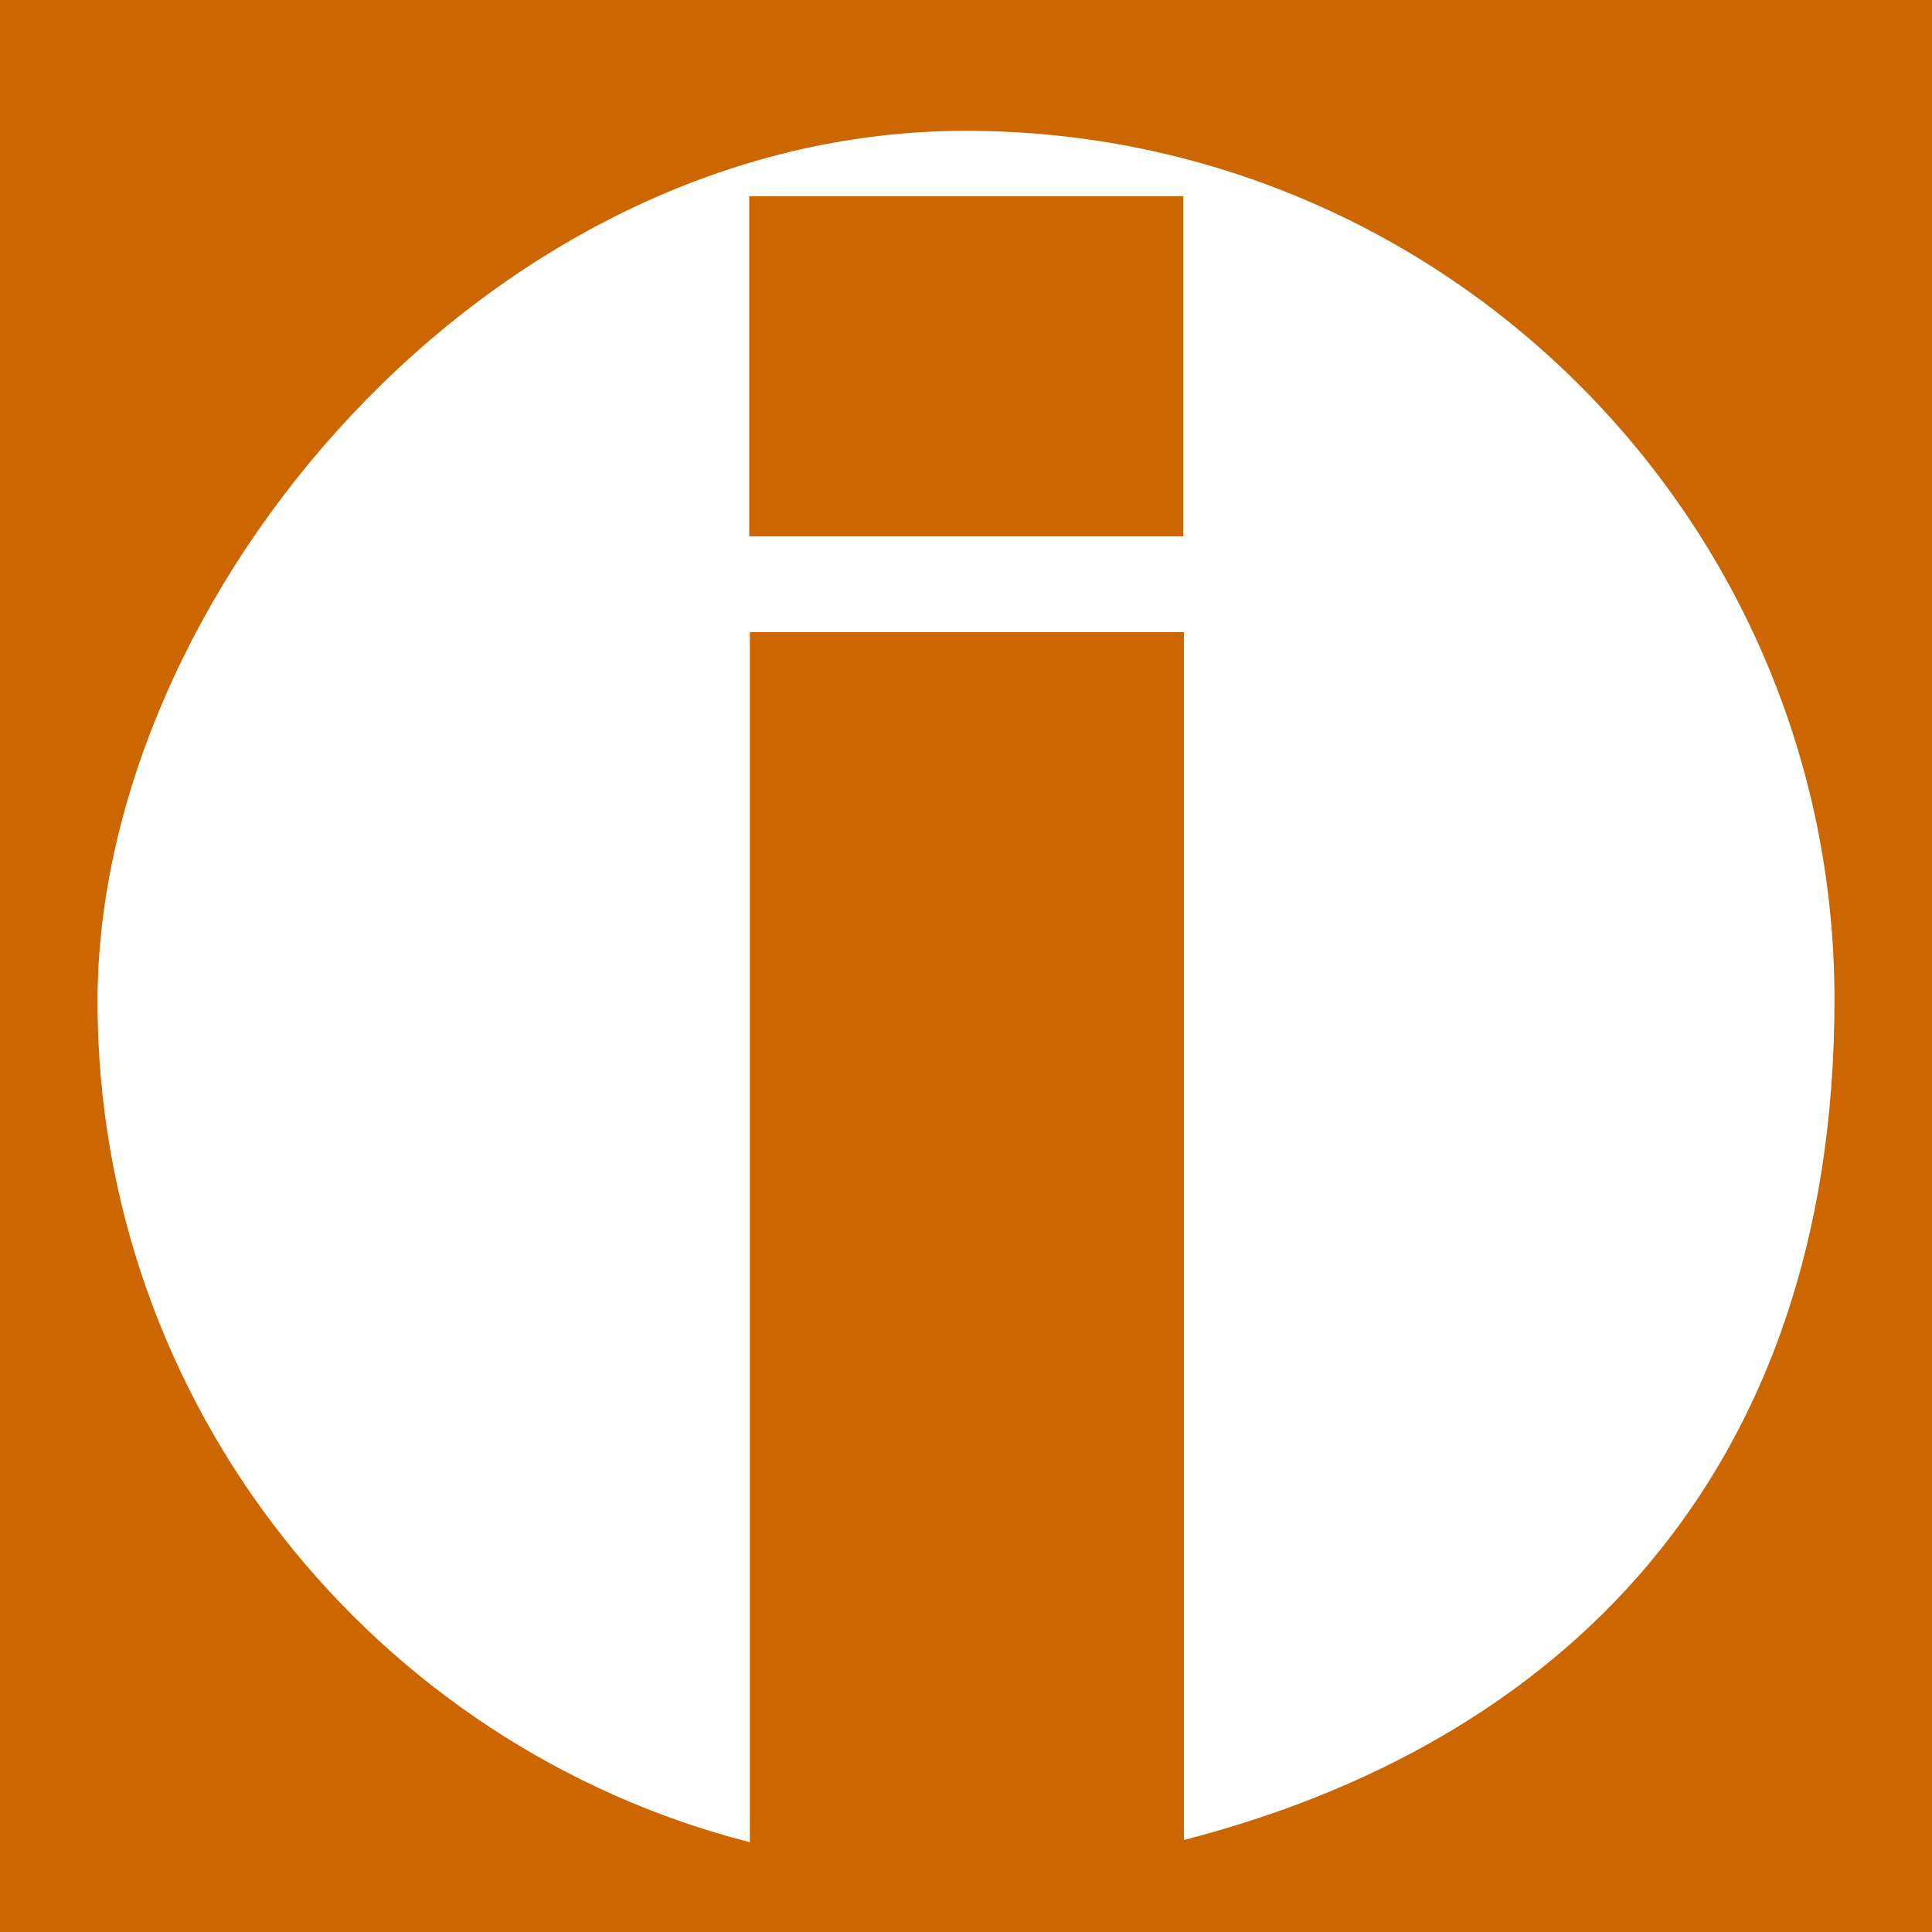 <svg xmlns="http://www.w3.org/2000/svg" version="1.1" xmlns:xlink="http://www.w3.org/1999/xlink" width="324.9" height="324.9"><svg id="SvgjsSvg1017" data-name="Layer 2" xmlns="http://www.w3.org/2000/svg" viewBox="0 0 324.9 324.9">
  <defs>
    <style>
      .cls-1 {
        fill: #c60;
      }
    </style>
  </defs>
  <g id="SvgjsG1016" data-name="Layer 2">
    <g>
      <path class="cls-1" d="M0,0v324.9h324.9V0H0ZM199.1,309.7V106.3h-73v203.5c-63-16.1-109.7-73.5-109.7-141.4S81.8,22,162.4,22s146.1,65.5,146.1,146.1-46.7,125.3-109.7,141.4l.2.2h.1Z"></path>
      <rect class="cls-1" x="126" y="33" width="73" height="57.2"></rect>
    </g>
  </g>
</svg><style>@media (prefers-color-scheme: light) { :root { filter: none; } }
@media (prefers-color-scheme: dark) { :root { filter: none; } }
</style></svg>